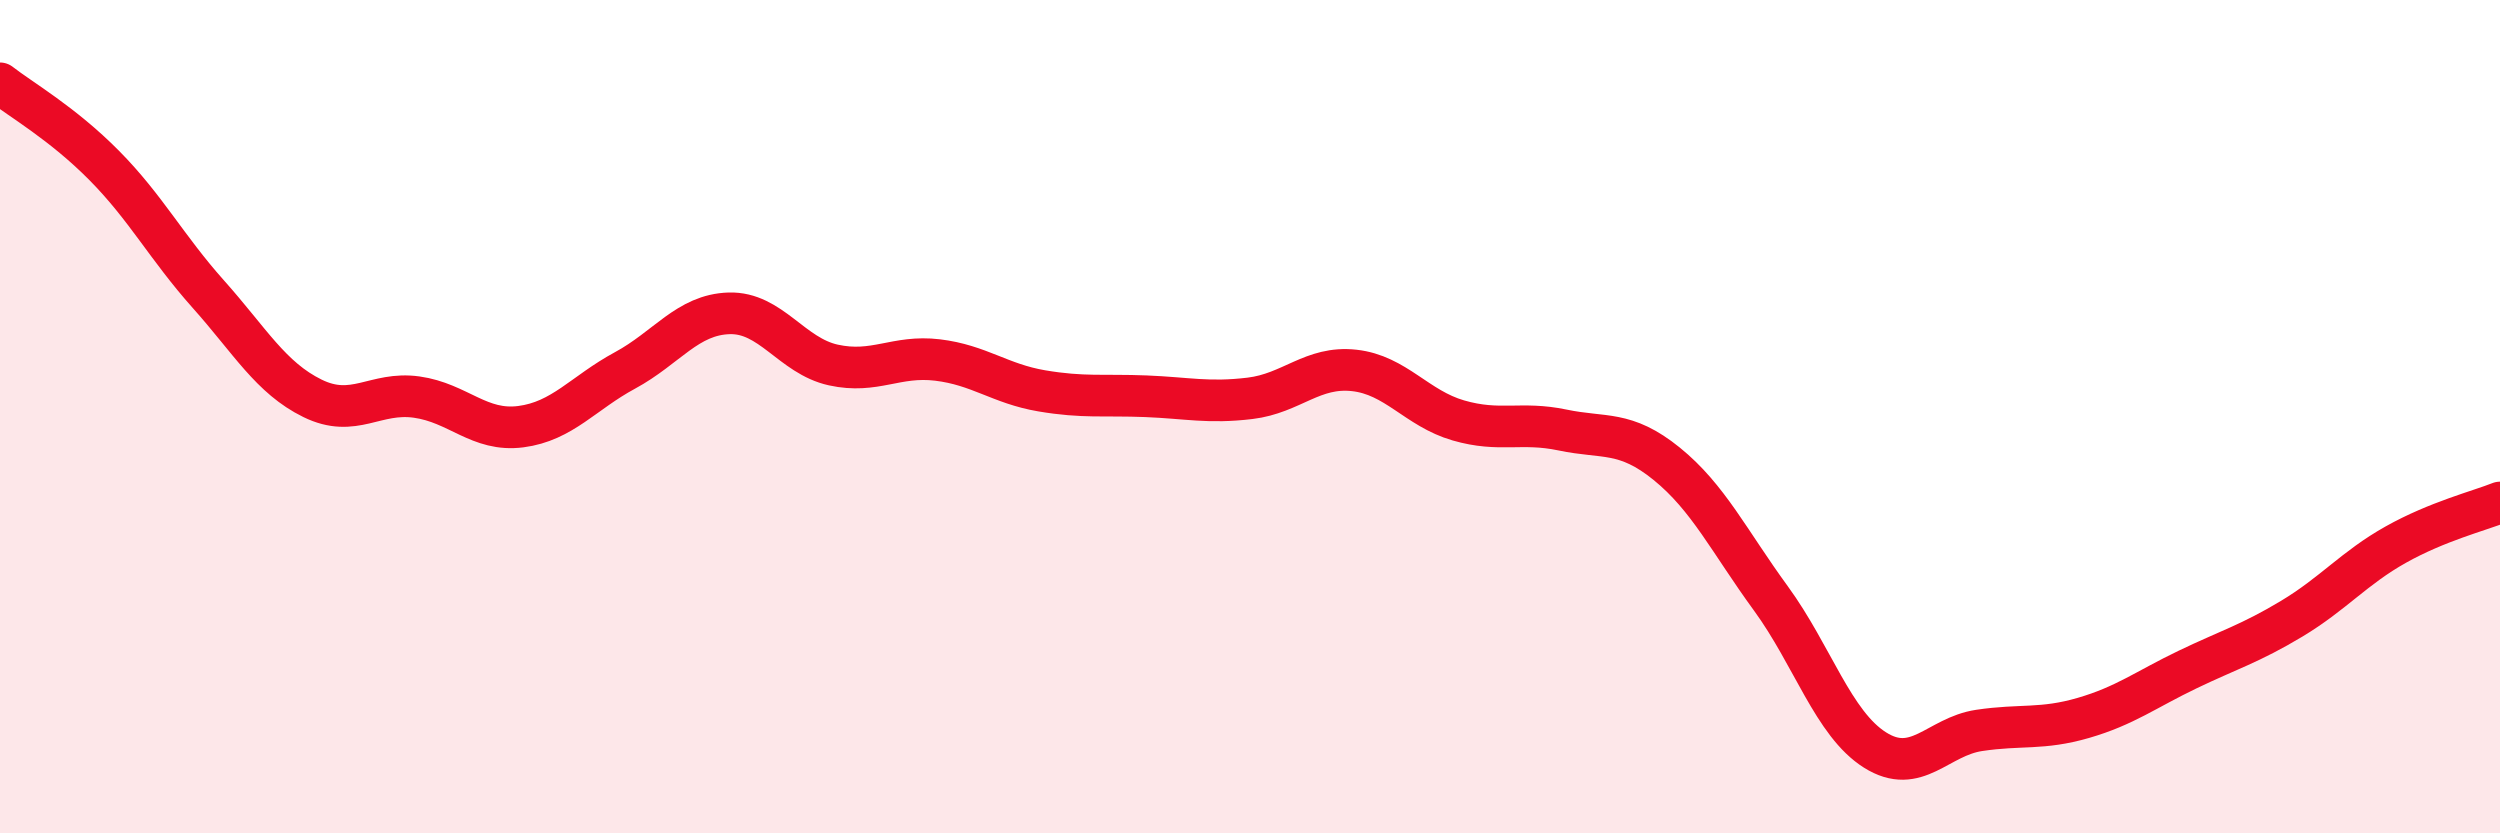 
    <svg width="60" height="20" viewBox="0 0 60 20" xmlns="http://www.w3.org/2000/svg">
      <path
        d="M 0,2 C 0.5,2.39 1.5,2.96 2.5,3.97 C 3.5,4.98 4,5.94 5,7.06 C 6,8.18 6.5,9.07 7.5,9.56 C 8.5,10.05 9,9.39 10,9.53 C 11,9.67 11.5,10.37 12.5,10.24 C 13.5,10.11 14,9.43 15,8.89 C 16,8.35 16.5,7.55 17.5,7.52 C 18.5,7.49 19,8.54 20,8.76 C 21,8.98 21.5,8.52 22.5,8.64 C 23.5,8.76 24,9.21 25,9.38 C 26,9.55 26.5,9.47 27.5,9.51 C 28.5,9.55 29,9.68 30,9.56 C 31,9.44 31.5,8.78 32.5,8.89 C 33.5,9 34,9.8 35,10.09 C 36,10.38 36.5,10.11 37.5,10.32 C 38.5,10.53 39,10.32 40,11.13 C 41,11.94 41.5,12.99 42.5,14.36 C 43.5,15.73 44,17.37 45,18 C 46,18.63 46.5,17.68 47.5,17.53 C 48.5,17.38 49,17.52 50,17.23 C 51,16.94 51.5,16.55 52.5,16.07 C 53.5,15.59 54,15.45 55,14.85 C 56,14.25 56.5,13.63 57.5,13.07 C 58.5,12.51 59.5,12.26 60,12.06L60 20L0 20Z"
        fill="#EB0A25"
        opacity="0.1"
        stroke-linecap="round"
        stroke-linejoin="round"
      />
      <path
        d="M 0,2 C 0.5,2.39 1.5,2.96 2.5,3.97 C 3.5,4.98 4,5.94 5,7.06 C 6,8.18 6.5,9.07 7.5,9.56 C 8.5,10.05 9,9.39 10,9.53 C 11,9.67 11.5,10.37 12.5,10.24 C 13.5,10.11 14,9.43 15,8.89 C 16,8.35 16.5,7.55 17.5,7.52 C 18.5,7.49 19,8.54 20,8.76 C 21,8.98 21.5,8.52 22.5,8.64 C 23.5,8.76 24,9.21 25,9.38 C 26,9.55 26.5,9.47 27.5,9.51 C 28.5,9.55 29,9.68 30,9.56 C 31,9.44 31.5,8.78 32.5,8.89 C 33.5,9 34,9.8 35,10.09 C 36,10.38 36.5,10.11 37.5,10.32 C 38.5,10.53 39,10.32 40,11.13 C 41,11.94 41.5,12.99 42.5,14.36 C 43.5,15.73 44,17.37 45,18 C 46,18.63 46.5,17.68 47.5,17.53 C 48.5,17.38 49,17.52 50,17.23 C 51,16.94 51.5,16.55 52.5,16.07 C 53.5,15.59 54,15.45 55,14.85 C 56,14.25 56.5,13.63 57.5,13.07 C 58.5,12.51 59.5,12.26 60,12.06"
        stroke="#EB0A25"
        stroke-width="1"
        fill="none"
        stroke-linecap="round"
        stroke-linejoin="round"
      />
    </svg>
  